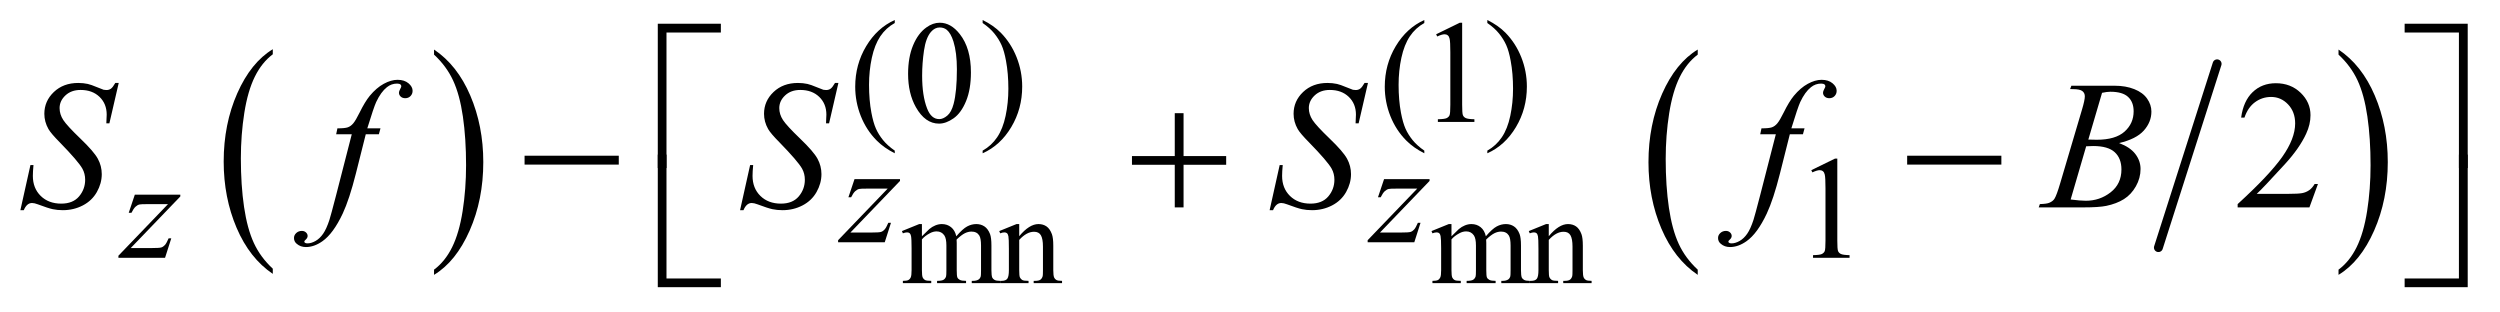 <?xml version="1.0" encoding="UTF-8"?>
<!DOCTYPE svg PUBLIC '-//W3C//DTD SVG 1.0//EN'
          'http://www.w3.org/TR/2001/REC-SVG-20010904/DTD/svg10.dtd'>
<svg stroke-dasharray="none" shape-rendering="auto" xmlns="http://www.w3.org/2000/svg" font-family="'Dialog'" text-rendering="auto" width="192" fill-opacity="1" color-interpolation="auto" color-rendering="auto" preserveAspectRatio="xMidYMid meet" font-size="12px" viewBox="0 0 192 24" fill="black" xmlns:xlink="http://www.w3.org/1999/xlink" stroke="black" image-rendering="auto" stroke-miterlimit="10" stroke-linecap="square" stroke-linejoin="miter" font-style="normal" stroke-width="1" height="24" stroke-dashoffset="0" font-weight="normal" stroke-opacity="1"
><!--Generated by the Batik Graphics2D SVG Generator--><defs id="genericDefs"
  /><g
  ><defs id="defs1"
    ><clipPath clipPathUnits="userSpaceOnUse" id="clipPath1"
      ><path d="M1.058 2.828 L122.736 2.828 L122.736 17.935 L1.058 17.935 L1.058 2.828 Z"
      /></clipPath
      ><clipPath clipPathUnits="userSpaceOnUse" id="clipPath2"
      ><path d="M33.917 90.348 L33.917 573.003 L3933.833 573.003 L3933.833 90.348 Z"
      /></clipPath
      ><clipPath clipPathUnits="userSpaceOnUse" id="clipPath3"
      ><path d="M33.917 154.246 L33.917 636.901 L3933.833 636.901 L3933.833 154.246 Z"
      /></clipPath
    ></defs
    ><g transform="scale(1.576,1.576) translate(-1.058,-2.828) matrix(0.031,0,0,0.031,0,0)"
    ><path d="M462.953 513.594 L462.953 521.734 Q426.453 497.109 406.094 449.453 Q385.75 401.812 385.75 345.172 Q385.75 286.25 407.141 237.844 Q428.547 189.438 462.953 168.594 L462.953 176.547 Q445.766 189.438 434.703 211.797 Q423.656 234.141 418.203 268.531 Q412.75 302.922 412.75 340.234 Q412.75 382.484 417.781 416.594 Q422.812 450.688 433.156 473.141 Q443.516 495.594 462.953 513.594 Z" stroke="none" clip-path="url(#clipPath2)"
    /></g
    ><g transform="matrix(0.049,0,0,0.049,-1.667,-4.456)"
    ><path d="M714.297 176.547 L714.297 168.594 Q750.797 193.031 771.141 240.688 Q791.5 288.328 791.5 344.984 Q791.5 403.891 770.094 452.391 Q748.703 500.906 714.297 521.734 L714.297 513.594 Q731.641 500.703 742.688 478.344 Q753.734 456 759.125 421.719 Q764.516 387.422 764.516 349.906 Q764.516 307.844 759.547 273.656 Q754.578 239.453 744.156 217 Q733.734 194.547 714.297 176.547 Z" stroke="none" clip-path="url(#clipPath2)"
    /></g
    ><g stroke-width="14" transform="matrix(0.049,0,0,0.049,-1.667,-4.456)" stroke-linejoin="round" stroke-linecap="round"
    ><line y2="479" fill="none" x1="3509" clip-path="url(#clipPath2)" x2="3417" y1="191"
    /></g
    ><g transform="matrix(0.049,0,0,0.049,-1.667,-4.456)"
    ><path d="M2694.953 513.594 L2694.953 521.734 Q2658.453 497.109 2638.094 449.453 Q2617.75 401.812 2617.75 345.172 Q2617.75 286.25 2639.141 237.844 Q2660.547 189.438 2694.953 168.594 L2694.953 176.547 Q2677.766 189.438 2666.703 211.797 Q2655.656 234.141 2650.203 268.531 Q2644.75 302.922 2644.75 340.234 Q2644.75 382.484 2649.781 416.594 Q2654.812 450.688 2665.156 473.141 Q2675.516 495.594 2694.953 513.594 Z" stroke="none" clip-path="url(#clipPath2)"
    /></g
    ><g transform="matrix(0.049,0,0,0.049,-1.667,-4.456)"
    ><path d="M3699.297 176.547 L3699.297 168.594 Q3735.797 193.031 3756.141 240.688 Q3776.5 288.328 3776.5 344.984 Q3776.5 403.891 3755.094 452.391 Q3733.703 500.906 3699.297 521.734 L3699.297 513.594 Q3716.641 500.703 3727.688 478.344 Q3738.734 456 3744.125 421.719 Q3749.516 387.422 3749.516 349.906 Q3749.516 307.844 3744.547 273.656 Q3739.578 239.453 3729.156 217 Q3718.734 194.547 3699.297 176.547 Z" stroke="none" clip-path="url(#clipPath2)"
    /></g
    ><g transform="matrix(0.049,0,0,0.049,-1.667,-7.608)"
    ><path d="M1478.984 525.594 Q1488.797 515.766 1490.562 514.297 Q1494.969 510.578 1500.078 508.516 Q1505.188 506.453 1510.188 506.453 Q1518.625 506.453 1524.703 511.359 Q1530.797 516.266 1532.859 525.594 Q1542.969 513.812 1549.938 510.141 Q1556.906 506.453 1564.266 506.453 Q1571.422 506.453 1576.969 510.141 Q1582.516 513.812 1585.766 522.156 Q1587.922 527.844 1587.922 540.016 L1587.922 578.688 Q1587.922 587.125 1589.188 590.266 Q1590.172 592.422 1592.812 593.953 Q1595.469 595.469 1601.469 595.469 L1601.469 599 L1557.094 599 L1557.094 595.469 L1558.969 595.469 Q1564.75 595.469 1568 593.203 Q1570.25 591.641 1571.234 588.203 Q1571.625 586.531 1571.625 578.688 L1571.625 540.016 Q1571.625 529.016 1568.969 524.516 Q1565.14 518.234 1556.703 518.234 Q1551.5 518.234 1546.25 520.828 Q1541 523.422 1533.547 530.5 L1533.344 531.578 L1533.547 535.797 L1533.547 578.688 Q1533.547 587.906 1534.578 590.172 Q1535.609 592.422 1538.453 593.953 Q1541.297 595.469 1548.172 595.469 L1548.172 599 L1502.734 599 L1502.734 595.469 Q1510.187 595.469 1512.984 593.703 Q1515.781 591.938 1516.859 588.406 Q1517.344 586.734 1517.344 578.688 L1517.344 540.016 Q1517.344 529.016 1514.109 524.219 Q1509.797 517.938 1502.047 517.938 Q1496.734 517.938 1491.547 520.781 Q1483.39 525.094 1478.984 530.5 L1478.984 578.688 Q1478.984 587.516 1480.203 590.172 Q1481.437 592.813 1483.828 594.141 Q1486.234 595.469 1493.594 595.469 L1493.594 599 L1449.14 599 L1449.14 595.469 Q1455.328 595.469 1457.781 594.141 Q1460.234 592.812 1461.5 589.922 Q1462.781 587.031 1462.781 578.688 L1462.781 544.328 Q1462.781 529.516 1461.906 525.188 Q1461.219 521.953 1459.734 520.734 Q1458.266 519.5 1455.719 519.5 Q1452.969 519.5 1449.14 520.969 L1447.672 517.438 L1474.75 506.453 L1478.984 506.453 ZM1631.484 525.484 Q1647.281 506.453 1661.609 506.453 Q1668.984 506.453 1674.281 510.141 Q1679.578 513.812 1682.719 522.25 Q1684.875 528.141 1684.875 540.312 L1684.875 578.688 Q1684.875 587.219 1686.25 590.266 Q1687.328 592.719 1689.734 594.094 Q1692.141 595.469 1698.609 595.469 L1698.609 599 L1654.156 599 L1654.156 595.469 L1656.015 595.469 Q1662.297 595.469 1664.797 593.562 Q1667.312 591.641 1668.297 587.906 Q1668.687 586.438 1668.687 578.688 L1668.687 541.875 Q1668.687 529.609 1665.484 524.062 Q1662.297 518.516 1654.75 518.516 Q1643.062 518.516 1631.484 531.281 L1631.484 578.688 Q1631.484 587.813 1632.562 589.969 Q1633.937 592.813 1636.344 594.141 Q1638.75 595.469 1646.109 595.469 L1646.109 599 L1601.656 599 L1601.656 595.469 L1603.609 595.469 Q1610.484 595.469 1612.89 591.984 Q1615.297 588.5 1615.297 578.688 L1615.297 545.313 Q1615.297 529.125 1614.547 525.594 Q1613.812 522.047 1612.297 520.781 Q1610.781 519.5 1608.219 519.5 Q1605.484 519.5 1601.656 520.969 L1600.172 517.438 L1627.265 506.453 L1631.484 506.453 ZM2308.984 525.594 Q2318.797 515.766 2320.562 514.297 Q2324.969 510.578 2330.078 508.516 Q2335.188 506.453 2340.188 506.453 Q2348.625 506.453 2354.703 511.359 Q2360.797 516.266 2362.859 525.594 Q2372.969 513.812 2379.938 510.141 Q2386.906 506.453 2394.266 506.453 Q2401.422 506.453 2406.969 510.141 Q2412.516 513.812 2415.766 522.156 Q2417.922 527.844 2417.922 540.016 L2417.922 578.688 Q2417.922 587.125 2419.188 590.266 Q2420.172 592.422 2422.812 593.953 Q2425.469 595.469 2431.469 595.469 L2431.469 599 L2387.094 599 L2387.094 595.469 L2388.969 595.469 Q2394.75 595.469 2398 593.203 Q2400.25 591.641 2401.234 588.203 Q2401.625 586.531 2401.625 578.688 L2401.625 540.016 Q2401.625 529.016 2398.969 524.516 Q2395.141 518.234 2386.703 518.234 Q2381.5 518.234 2376.25 520.828 Q2371 523.422 2363.547 530.5 L2363.344 531.578 L2363.547 535.797 L2363.547 578.688 Q2363.547 587.906 2364.578 590.172 Q2365.609 592.422 2368.453 593.953 Q2371.297 595.469 2378.172 595.469 L2378.172 599 L2332.734 599 L2332.734 595.469 Q2340.188 595.469 2342.984 593.703 Q2345.781 591.938 2346.859 588.406 Q2347.344 586.734 2347.344 578.688 L2347.344 540.016 Q2347.344 529.016 2344.109 524.219 Q2339.797 517.938 2332.047 517.938 Q2326.734 517.938 2321.547 520.781 Q2313.391 525.094 2308.984 530.5 L2308.984 578.688 Q2308.984 587.516 2310.203 590.172 Q2311.438 592.813 2313.828 594.141 Q2316.234 595.469 2323.594 595.469 L2323.594 599 L2279.141 599 L2279.141 595.469 Q2285.328 595.469 2287.781 594.141 Q2290.234 592.812 2291.5 589.922 Q2292.781 587.031 2292.781 578.688 L2292.781 544.328 Q2292.781 529.516 2291.906 525.188 Q2291.219 521.953 2289.734 520.734 Q2288.266 519.5 2285.719 519.5 Q2282.969 519.5 2279.141 520.969 L2277.672 517.438 L2304.75 506.453 L2308.984 506.453 ZM2461.484 525.484 Q2477.281 506.453 2491.609 506.453 Q2498.984 506.453 2504.281 510.141 Q2509.578 513.812 2512.719 522.25 Q2514.875 528.141 2514.875 540.312 L2514.875 578.688 Q2514.875 587.219 2516.25 590.266 Q2517.328 592.719 2519.734 594.094 Q2522.141 595.469 2528.609 595.469 L2528.609 599 L2484.156 599 L2484.156 595.469 L2486.016 595.469 Q2492.297 595.469 2494.797 593.562 Q2497.312 591.641 2498.297 587.906 Q2498.688 586.438 2498.688 578.688 L2498.688 541.875 Q2498.688 529.609 2495.484 524.062 Q2492.297 518.516 2484.75 518.516 Q2473.062 518.516 2461.484 531.281 L2461.484 578.688 Q2461.484 587.813 2462.562 589.969 Q2463.938 592.813 2466.344 594.141 Q2468.75 595.469 2476.109 595.469 L2476.109 599 L2431.656 599 L2431.656 595.469 L2433.609 595.469 Q2440.484 595.469 2442.891 591.984 Q2445.297 588.5 2445.297 578.688 L2445.297 545.313 Q2445.297 529.125 2444.547 525.594 Q2443.812 522.047 2442.297 520.781 Q2440.781 519.5 2438.219 519.5 Q2435.484 519.5 2431.656 520.969 L2430.172 517.438 L2457.266 506.453 L2461.484 506.453 Z" stroke="none" clip-path="url(#clipPath3)"
    /></g
    ><g transform="matrix(0.049,0,0,0.049,-1.667,-4.456)"
    ><path d="M1436.422 327.031 L1436.422 331.188 Q1419.469 322.656 1408.125 311.203 Q1391.953 294.922 1383.188 272.797 Q1374.438 250.672 1374.438 226.859 Q1374.438 192.047 1391.609 163.359 Q1408.797 134.656 1436.422 122.297 L1436.422 127.016 Q1422.609 134.656 1413.734 147.906 Q1404.875 161.156 1400.484 181.484 Q1396.109 201.812 1396.109 223.938 Q1396.109 247.969 1399.812 267.625 Q1402.734 283.125 1406.891 292.5 Q1411.047 301.875 1418.062 310.516 Q1425.078 319.172 1436.422 327.031 ZM1457.312 206.75 Q1457.312 180.703 1465.172 161.891 Q1473.031 143.078 1486.062 133.875 Q1496.172 126.562 1506.953 126.562 Q1524.469 126.562 1538.391 144.422 Q1555.797 166.547 1555.797 204.391 Q1555.797 230.906 1548.156 249.438 Q1540.531 267.969 1528.672 276.344 Q1516.828 284.703 1505.828 284.703 Q1484.047 284.703 1469.547 258.984 Q1457.312 237.297 1457.312 206.75 ZM1479.328 209.562 Q1479.328 241.016 1487.078 260.891 Q1493.469 277.625 1506.156 277.625 Q1512.234 277.625 1518.734 272.172 Q1525.25 266.719 1528.625 253.922 Q1533.797 234.609 1533.797 199.453 Q1533.797 173.406 1528.406 156 Q1524.359 143.078 1517.953 137.688 Q1513.344 133.984 1506.844 133.984 Q1499.203 133.984 1493.25 140.828 Q1485.156 150.156 1482.234 170.156 Q1479.328 190.141 1479.328 209.562 ZM1574.172 127.016 L1574.172 122.297 Q1591.234 130.719 1602.578 142.188 Q1618.641 158.578 1627.391 180.656 Q1636.156 202.719 1636.156 226.641 Q1636.156 261.453 1619.031 290.141 Q1601.906 318.844 1574.172 331.188 L1574.172 327.031 Q1587.984 319.281 1596.906 306.078 Q1605.844 292.891 1610.156 272.516 Q1614.484 252.125 1614.484 230 Q1614.484 206.078 1610.781 186.312 Q1607.969 170.812 1603.75 161.5 Q1599.547 152.172 1592.578 143.531 Q1585.625 134.875 1574.172 127.016 ZM2266.422 327.031 L2266.422 331.188 Q2249.469 322.656 2238.125 311.203 Q2221.953 294.922 2213.188 272.797 Q2204.438 250.672 2204.438 226.859 Q2204.438 192.047 2221.609 163.359 Q2238.797 134.656 2266.422 122.297 L2266.422 127.016 Q2252.609 134.656 2243.734 147.906 Q2234.875 161.156 2230.484 181.484 Q2226.109 201.812 2226.109 223.938 Q2226.109 247.969 2229.812 267.625 Q2232.734 283.125 2236.891 292.5 Q2241.047 301.875 2248.062 310.516 Q2255.078 319.172 2266.422 327.031 ZM2284.953 144.656 L2322.016 126.562 L2325.719 126.562 L2325.719 255.156 Q2325.719 267.969 2326.781 271.109 Q2327.859 274.25 2331.219 275.938 Q2334.594 277.625 2344.922 277.844 L2344.922 282 L2287.656 282 L2287.656 277.844 Q2298.438 277.625 2301.578 276 Q2304.719 274.359 2305.953 271.609 Q2307.188 268.859 2307.188 255.156 L2307.188 172.953 Q2307.188 156.328 2306.062 151.609 Q2305.281 148.016 2303.203 146.344 Q2301.125 144.656 2298.203 144.656 Q2294.047 144.656 2286.641 148.125 L2284.953 144.656 ZM2365.172 127.016 L2365.172 122.297 Q2382.234 130.719 2393.578 142.188 Q2409.641 158.578 2418.391 180.656 Q2427.156 202.719 2427.156 226.641 Q2427.156 261.453 2410.031 290.141 Q2392.906 318.844 2365.172 331.188 L2365.172 327.031 Q2378.984 319.281 2387.906 306.078 Q2396.844 292.891 2401.156 272.516 Q2405.484 252.125 2405.484 230 Q2405.484 206.078 2401.781 186.312 Q2398.969 170.812 2394.75 161.5 Q2390.547 152.172 2383.578 143.531 Q2376.625 134.875 2365.172 127.016 Z" stroke="none" clip-path="url(#clipPath2)"
    /></g
    ><g transform="matrix(0.049,0,0,0.049,-1.667,-4.456)"
    ><path d="M2872.953 357.656 L2910.016 339.562 L2913.719 339.562 L2913.719 468.156 Q2913.719 480.969 2914.781 484.109 Q2915.859 487.25 2919.219 488.938 Q2922.594 490.625 2932.922 490.844 L2932.922 495 L2875.656 495 L2875.656 490.844 Q2886.438 490.625 2889.578 489 Q2892.719 487.359 2893.953 484.609 Q2895.188 481.859 2895.188 468.156 L2895.188 385.953 Q2895.188 369.328 2894.062 364.609 Q2893.281 361.016 2891.203 359.344 Q2889.125 357.656 2886.203 357.656 Q2882.047 357.656 2874.641 361.125 L2872.953 357.656 Z" stroke="none" clip-path="url(#clipPath2)"
    /></g
    ><g transform="matrix(0.049,0,0,0.049,-1.667,-4.456)"
    ><path d="M3667.047 379.297 L3653.688 416 L3541.188 416 L3541.188 410.797 Q3590.828 365.516 3611.078 336.828 Q3631.328 308.141 3631.328 284.375 Q3631.328 266.234 3620.219 254.562 Q3609.109 242.891 3593.641 242.891 Q3579.578 242.891 3568.391 251.125 Q3557.219 259.344 3551.875 275.234 L3546.672 275.234 Q3550.188 249.219 3564.734 235.297 Q3579.297 221.375 3601.094 221.375 Q3624.297 221.375 3639.828 236.281 Q3655.375 251.188 3655.375 271.438 Q3655.375 285.922 3648.625 300.406 Q3638.219 323.188 3614.875 348.641 Q3579.859 386.891 3571.141 394.766 L3620.922 394.766 Q3636.109 394.766 3642.219 393.641 Q3648.344 392.516 3653.266 389.078 Q3658.188 385.625 3661.844 379.297 L3667.047 379.297 Z" stroke="none" clip-path="url(#clipPath2)"
    /></g
    ><g transform="matrix(0.049,0,0,0.049,-1.667,-4.456)"
    ><path d="M245.328 396.062 L316.641 396.062 L316.641 398.859 L238.922 479.719 L271.828 479.719 Q283.5 479.719 286.641 478.828 Q289.797 477.922 292.438 475.016 Q295.078 472.094 298.328 464.453 L302.484 464.453 L292.719 495 L219.609 495 L219.609 491.75 L297.312 410.891 L264.969 410.891 Q254.75 410.891 252.625 411.438 Q249.469 412.125 246.375 414.984 Q243.297 417.844 240.047 424.469 L235.781 424.469 L245.328 396.062 Z" stroke="none" clip-path="url(#clipPath2)"
    /></g
    ><g transform="matrix(0.049,0,0,0.049,-1.667,-7.608)"
    ><path d="M1373.328 436.062 L1444.641 436.062 L1444.641 438.859 L1366.922 519.719 L1399.828 519.719 Q1411.5 519.719 1414.641 518.828 Q1417.797 517.922 1420.438 515.016 Q1423.078 512.094 1426.328 504.453 L1430.484 504.453 L1420.719 535 L1347.609 535 L1347.609 531.75 L1425.312 450.891 L1392.969 450.891 Q1382.75 450.891 1380.625 451.438 Q1377.469 452.125 1374.375 454.984 Q1371.297 457.844 1368.047 464.469 L1363.781 464.469 ZM2203.328 436.062 L2274.641 436.062 L2274.641 438.859 L2196.922 519.719 L2229.828 519.719 Q2241.5 519.719 2244.641 518.828 Q2247.797 517.922 2250.438 515.016 Q2253.078 512.094 2256.328 504.453 L2260.484 504.453 L2250.719 535 L2177.609 535 L2177.609 531.75 L2255.312 450.891 L2222.969 450.891 Q2212.75 450.891 2210.625 451.438 Q2207.469 452.125 2204.375 454.984 Q2201.297 457.844 2198.047 464.469 L2193.781 464.469 Z" stroke="none" clip-path="url(#clipPath3)"
    /></g
    ><g transform="matrix(0.049,0,0,0.049,-1.667,-4.456)"
    ><path d="M65.969 420.359 L81.719 349.625 L86.5 349.625 Q85.516 359.891 85.516 366.641 Q85.516 385.906 97.812 398 Q110.125 410.094 129.953 410.094 Q148.375 410.094 157.938 398.781 Q167.5 387.453 167.5 372.688 Q167.5 363.125 163.141 355.25 Q156.531 343.578 127.844 314.188 Q113.922 300.125 109.984 293.234 Q103.516 281.844 103.516 269.328 Q103.516 249.359 118.422 235.156 Q133.328 220.953 156.672 220.953 Q164.547 220.953 171.578 222.5 Q175.938 223.344 187.469 228.125 Q195.625 231.359 196.469 231.641 Q198.438 232.062 200.828 232.062 Q204.906 232.062 207.859 229.953 Q210.812 227.844 214.75 220.953 L220.094 220.953 L205.469 284.234 L200.688 284.234 Q201.25 275.797 201.25 270.594 Q201.25 253.578 190 242.75 Q178.75 231.922 160.328 231.922 Q145.703 231.922 136.562 240.5 Q127.422 249.078 127.422 260.328 Q127.422 270.172 133.25 279.109 Q139.094 288.031 160.109 308.219 Q181.141 328.391 187.328 339.719 Q193.516 351.031 193.516 363.828 Q193.516 378.312 185.844 391.891 Q178.188 405.453 163.844 412.906 Q149.5 420.359 132.484 420.359 Q124.047 420.359 116.734 418.812 Q109.422 417.266 93.391 411.219 Q87.906 409.109 84.25 409.109 Q75.953 409.109 71.312 420.359 L65.969 420.359 ZM630.359 292.109 L627.828 301.391 L607.297 301.391 L591.828 362.844 Q581.562 403.484 571.156 425.703 Q556.391 457.062 539.375 469.016 Q526.438 478.156 513.5 478.156 Q505.062 478.156 499.156 473.094 Q494.797 469.578 494.797 463.953 Q494.797 459.453 498.391 456.141 Q501.969 452.844 507.172 452.844 Q510.969 452.844 513.578 455.234 Q516.172 457.625 516.172 460.719 Q516.172 463.812 513.219 466.484 Q510.969 468.453 510.969 469.438 Q510.969 470.703 511.953 471.406 Q513.219 472.391 515.891 472.391 Q521.938 472.391 528.625 468.594 Q535.297 464.797 540.5 457.266 Q545.703 449.75 550.344 435.547 Q552.312 429.641 560.891 396.594 L585.359 301.391 L560.891 301.391 L562.859 292.109 Q574.531 292.109 579.172 290.5 Q583.812 288.875 587.672 284.312 Q591.547 279.734 597.734 267.219 Q606.031 250.344 613.625 241.062 Q624.031 228.547 635.484 222.297 Q646.953 216.031 657.078 216.031 Q667.766 216.031 674.234 221.453 Q680.703 226.859 680.703 233.188 Q680.703 238.109 677.469 241.484 Q674.234 244.859 669.172 244.859 Q664.812 244.859 662.062 242.328 Q659.328 239.797 659.328 236.281 Q659.328 234.031 661.156 230.734 Q662.984 227.422 662.984 226.297 Q662.984 224.328 661.719 223.344 Q659.891 221.938 656.375 221.938 Q647.516 221.938 640.484 227.562 Q631.062 235.016 623.609 250.906 Q619.812 259.203 609.688 292.109 L630.359 292.109 ZM1193.969 420.359 L1209.719 349.625 L1214.5 349.625 Q1213.516 359.891 1213.516 366.641 Q1213.516 385.906 1225.812 398 Q1238.125 410.094 1257.953 410.094 Q1276.375 410.094 1285.938 398.781 Q1295.5 387.453 1295.5 372.688 Q1295.5 363.125 1291.141 355.25 Q1284.531 343.578 1255.844 314.188 Q1241.922 300.125 1237.984 293.234 Q1231.516 281.844 1231.516 269.328 Q1231.516 249.359 1246.422 235.156 Q1261.328 220.953 1284.672 220.953 Q1292.547 220.953 1299.578 222.5 Q1303.938 223.344 1315.469 228.125 Q1323.625 231.359 1324.469 231.641 Q1326.438 232.062 1328.828 232.062 Q1332.906 232.062 1335.859 229.953 Q1338.812 227.844 1342.75 220.953 L1348.094 220.953 L1333.469 284.234 L1328.688 284.234 Q1329.25 275.797 1329.25 270.594 Q1329.25 253.578 1318 242.75 Q1306.75 231.922 1288.328 231.922 Q1273.703 231.922 1264.562 240.5 Q1255.422 249.078 1255.422 260.328 Q1255.422 270.172 1261.25 279.109 Q1267.094 288.031 1288.109 308.219 Q1309.141 328.391 1315.328 339.719 Q1321.516 351.031 1321.516 363.828 Q1321.516 378.312 1313.844 391.891 Q1306.188 405.453 1291.844 412.906 Q1277.5 420.359 1260.484 420.359 Q1252.047 420.359 1244.734 418.812 Q1237.422 417.266 1221.391 411.219 Q1215.906 409.109 1212.25 409.109 Q1203.953 409.109 1199.312 420.359 L1193.969 420.359 ZM2023.969 420.359 L2039.719 349.625 L2044.5 349.625 Q2043.516 359.891 2043.516 366.641 Q2043.516 385.906 2055.812 398 Q2068.125 410.094 2087.953 410.094 Q2106.375 410.094 2115.938 398.781 Q2125.5 387.453 2125.5 372.688 Q2125.5 363.125 2121.141 355.25 Q2114.531 343.578 2085.844 314.188 Q2071.922 300.125 2067.984 293.234 Q2061.516 281.844 2061.516 269.328 Q2061.516 249.359 2076.422 235.156 Q2091.328 220.953 2114.672 220.953 Q2122.547 220.953 2129.578 222.5 Q2133.938 223.344 2145.469 228.125 Q2153.625 231.359 2154.469 231.641 Q2156.438 232.062 2158.828 232.062 Q2162.906 232.062 2165.859 229.953 Q2168.812 227.844 2172.75 220.953 L2178.094 220.953 L2163.469 284.234 L2158.688 284.234 Q2159.25 275.797 2159.25 270.594 Q2159.25 253.578 2148 242.75 Q2136.75 231.922 2118.328 231.922 Q2103.703 231.922 2094.562 240.5 Q2085.422 249.078 2085.422 260.328 Q2085.422 270.172 2091.25 279.109 Q2097.094 288.031 2118.109 308.219 Q2139.141 328.391 2145.328 339.719 Q2151.516 351.031 2151.516 363.828 Q2151.516 378.312 2143.844 391.891 Q2136.188 405.453 2121.844 412.906 Q2107.5 420.359 2090.484 420.359 Q2082.047 420.359 2074.734 418.812 Q2067.422 417.266 2051.391 411.219 Q2045.906 409.109 2042.25 409.109 Q2033.953 409.109 2029.312 420.359 L2023.969 420.359 ZM2862.359 292.109 L2859.828 301.391 L2839.297 301.391 L2823.828 362.844 Q2813.562 403.484 2803.156 425.703 Q2788.391 457.062 2771.375 469.016 Q2758.438 478.156 2745.5 478.156 Q2737.062 478.156 2731.156 473.094 Q2726.797 469.578 2726.797 463.953 Q2726.797 459.453 2730.391 456.141 Q2733.969 452.844 2739.172 452.844 Q2742.969 452.844 2745.578 455.234 Q2748.172 457.625 2748.172 460.719 Q2748.172 463.812 2745.219 466.484 Q2742.969 468.453 2742.969 469.438 Q2742.969 470.703 2743.953 471.406 Q2745.219 472.391 2747.891 472.391 Q2753.938 472.391 2760.625 468.594 Q2767.297 464.797 2772.5 457.266 Q2777.703 449.75 2782.344 435.547 Q2784.312 429.641 2792.891 396.594 L2817.359 301.391 L2792.891 301.391 L2794.859 292.109 Q2806.531 292.109 2811.172 290.5 Q2815.812 288.875 2819.672 284.312 Q2823.547 279.734 2829.734 267.219 Q2838.031 250.344 2845.625 241.062 Q2856.031 228.547 2867.484 222.297 Q2878.953 216.031 2889.078 216.031 Q2899.766 216.031 2906.234 221.453 Q2912.703 226.859 2912.703 233.188 Q2912.703 238.109 2909.469 241.484 Q2906.234 244.859 2901.172 244.859 Q2896.812 244.859 2894.062 242.328 Q2891.328 239.797 2891.328 236.281 Q2891.328 234.031 2893.156 230.734 Q2894.984 227.422 2894.984 226.297 Q2894.984 224.328 2893.719 223.344 Q2891.891 221.938 2888.375 221.938 Q2879.516 221.938 2872.484 227.562 Q2863.062 235.016 2855.609 250.906 Q2851.812 259.203 2841.688 292.109 L2862.359 292.109 ZM3278.609 230.516 L3280.578 225.312 L3348.641 225.312 Q3365.797 225.312 3379.219 230.656 Q3392.656 236 3399.328 245.562 Q3406.016 255.125 3406.016 265.812 Q3406.016 282.266 3394.125 295.562 Q3382.25 308.844 3355.391 315.172 Q3372.688 321.641 3380.844 332.328 Q3389 343.016 3389 355.812 Q3389 370.016 3381.688 382.953 Q3374.375 395.891 3362.906 403.062 Q3351.453 410.234 3335.281 413.609 Q3323.75 416 3299.281 416 L3229.391 416 L3231.219 410.797 Q3242.188 410.516 3246.125 408.688 Q3251.75 406.297 3254.141 402.359 Q3257.516 397.016 3263.141 377.891 L3297.312 262.438 Q3301.672 247.812 3301.672 241.906 Q3301.672 236.703 3297.797 233.688 Q3293.938 230.656 3283.109 230.656 Q3280.719 230.656 3278.609 230.516 ZM3307.156 309.688 Q3316.297 309.969 3320.375 309.969 Q3349.625 309.969 3363.891 297.25 Q3378.172 284.516 3378.172 265.391 Q3378.172 250.906 3369.453 242.828 Q3360.734 234.734 3341.609 234.734 Q3336.547 234.734 3328.672 236.422 L3307.156 309.688 ZM3279.453 403.625 Q3294.641 405.594 3303.219 405.594 Q3325.156 405.594 3342.094 392.375 Q3359.047 379.156 3359.047 356.516 Q3359.047 339.219 3348.562 329.516 Q3338.094 319.812 3314.75 319.812 Q3310.25 319.812 3303.781 320.234 L3279.453 403.625 Z" stroke="none" clip-path="url(#clipPath2)"
    /></g
    ><g transform="matrix(0.049,0,0,0.049,-1.667,-4.456)"
    ><path d="M1078.641 354.344 L1065 354.344 L1065 128.132 L1163.859 128.132 L1163.859 141.913 L1078.641 141.913 ZM3802.922 128.132 L3901.781 128.132 L3901.781 354.344 L3888 354.344 L3888 141.913 L3802.922 141.913 Z" stroke="none" clip-path="url(#clipPath2)"
    /></g
    ><g transform="matrix(0.049,0,0,0.049,-1.667,-4.456)"
    ><path d="M856.203 335 L1003.859 335 L1003.859 348.922 L856.203 348.922 L856.203 335 ZM1875.281 268.344 L1889.062 268.344 L1889.062 335.562 L1955.859 335.562 L1955.859 349.203 L1889.062 349.203 L1889.062 416 L1875.281 416 L1875.281 349.203 L1808.203 349.203 L1808.203 335.562 L1875.281 335.562 L1875.281 268.344 ZM3023.203 335 L3170.859 335 L3170.859 348.922 L3023.203 348.922 L3023.203 335 Z" stroke="none" clip-path="url(#clipPath2)"
    /></g
    ><g transform="matrix(0.049,0,0,0.049,-1.667,-4.456)"
    ><path d="M1163.859 541.054 L1065 541.054 L1065 333.234 L1078.641 333.234 L1078.641 527.414 L1163.859 527.414 ZM3888 333.234 L3901.781 333.234 L3901.781 541.054 L3802.922 541.054 L3802.922 527.414 L3888 527.414 Z" stroke="none" clip-path="url(#clipPath2)"
    /></g
  ></g
></svg
>

